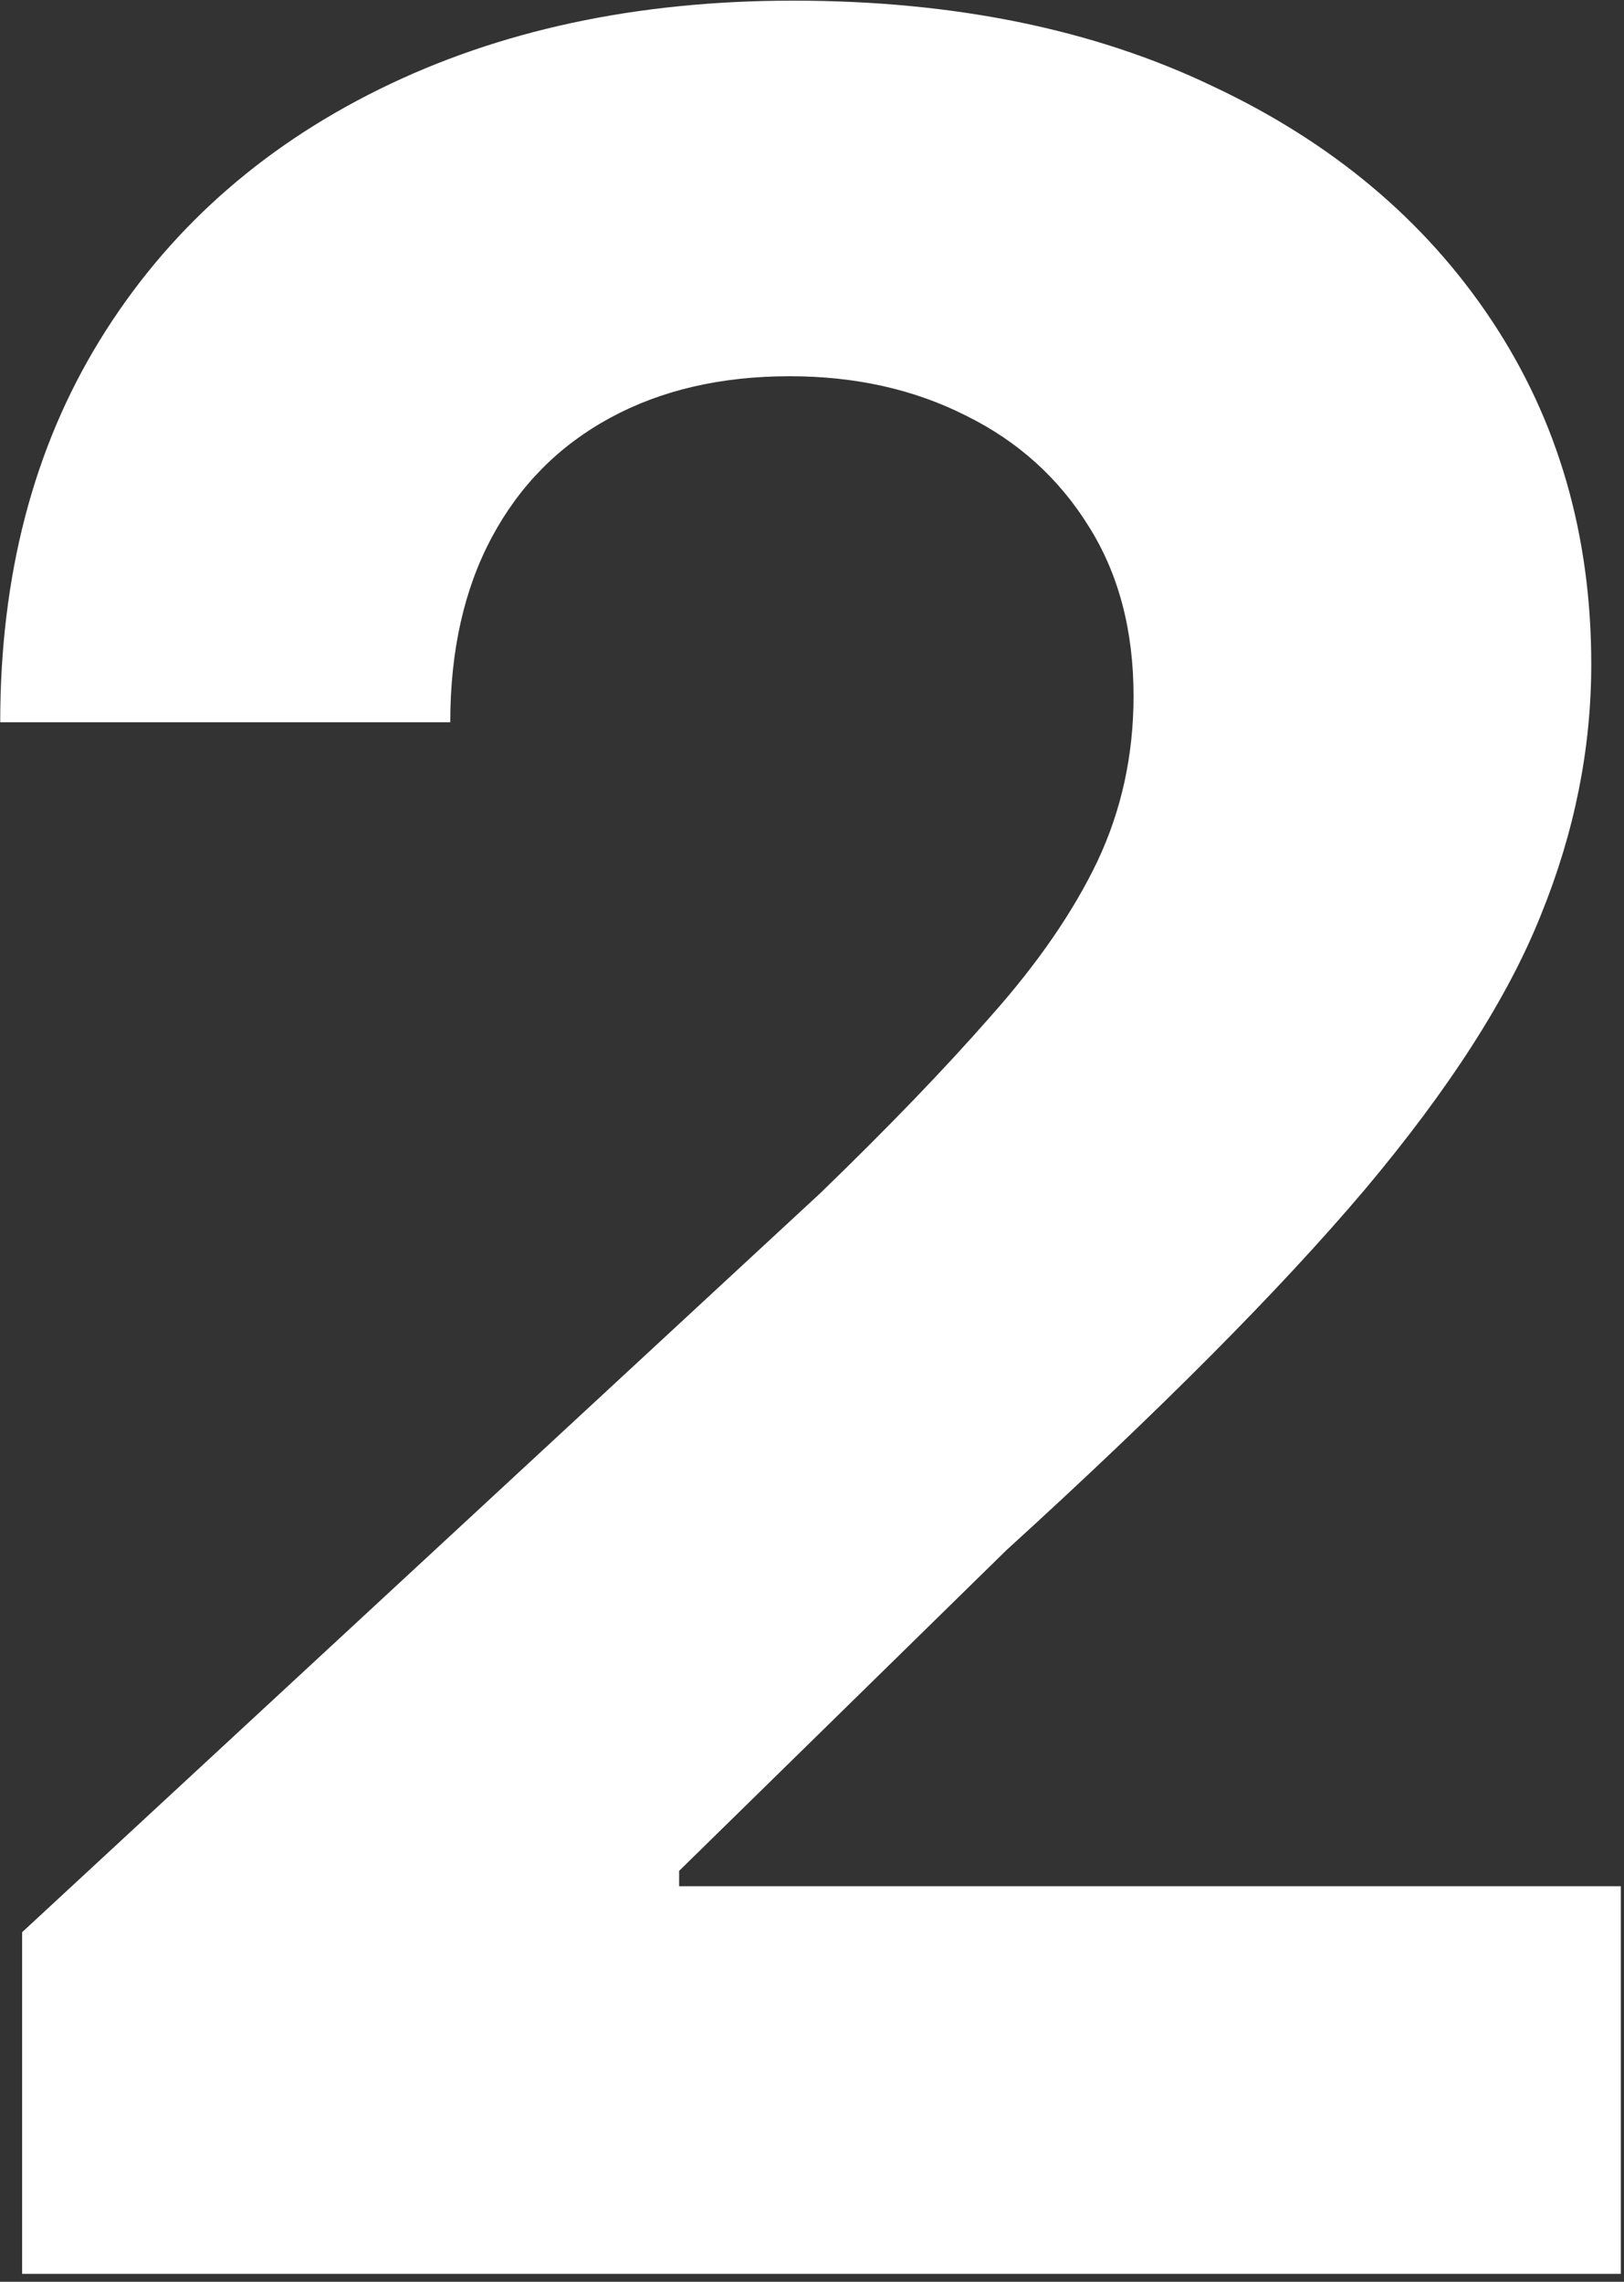 <?xml version="1.0" encoding="UTF-8"?> <svg xmlns="http://www.w3.org/2000/svg" width="158" height="222" viewBox="0 0 158 222" fill="none"><rect x="0" y="0" width="158" height="222" fill="#333333" stroke="none"/><path d="M2.152 221.228V187.99L79.815 116.079C86.42 109.687 91.96 103.934 96.434 98.821C100.98 93.707 104.425 88.7 106.768 83.799C109.112 78.828 110.284 73.466 110.284 67.713C110.284 61.321 108.828 55.816 105.916 51.2C103.004 46.512 99.027 42.926 93.984 40.44C88.942 37.883 83.224 36.605 76.832 36.605C70.156 36.605 64.332 37.954 59.361 40.653C54.389 43.352 50.554 47.223 47.855 52.265C45.156 57.308 43.807 63.309 43.807 70.269H0.021C0.021 55.994 3.253 43.6 9.716 33.089C16.179 22.578 25.234 14.446 36.882 8.693C48.53 2.94 61.953 0.063 77.152 0.063C92.777 0.063 106.378 2.833 117.954 8.373C129.602 13.842 138.658 21.441 145.121 31.171C151.584 40.901 154.815 52.052 154.815 64.623C154.815 72.862 153.182 80.994 149.915 89.019C146.719 97.045 141.001 105.958 132.763 115.76C124.524 125.49 112.912 137.173 97.926 150.809L66.072 182.024V183.515H157.692V221.228H2.152Z" fill="white"></path></svg> 